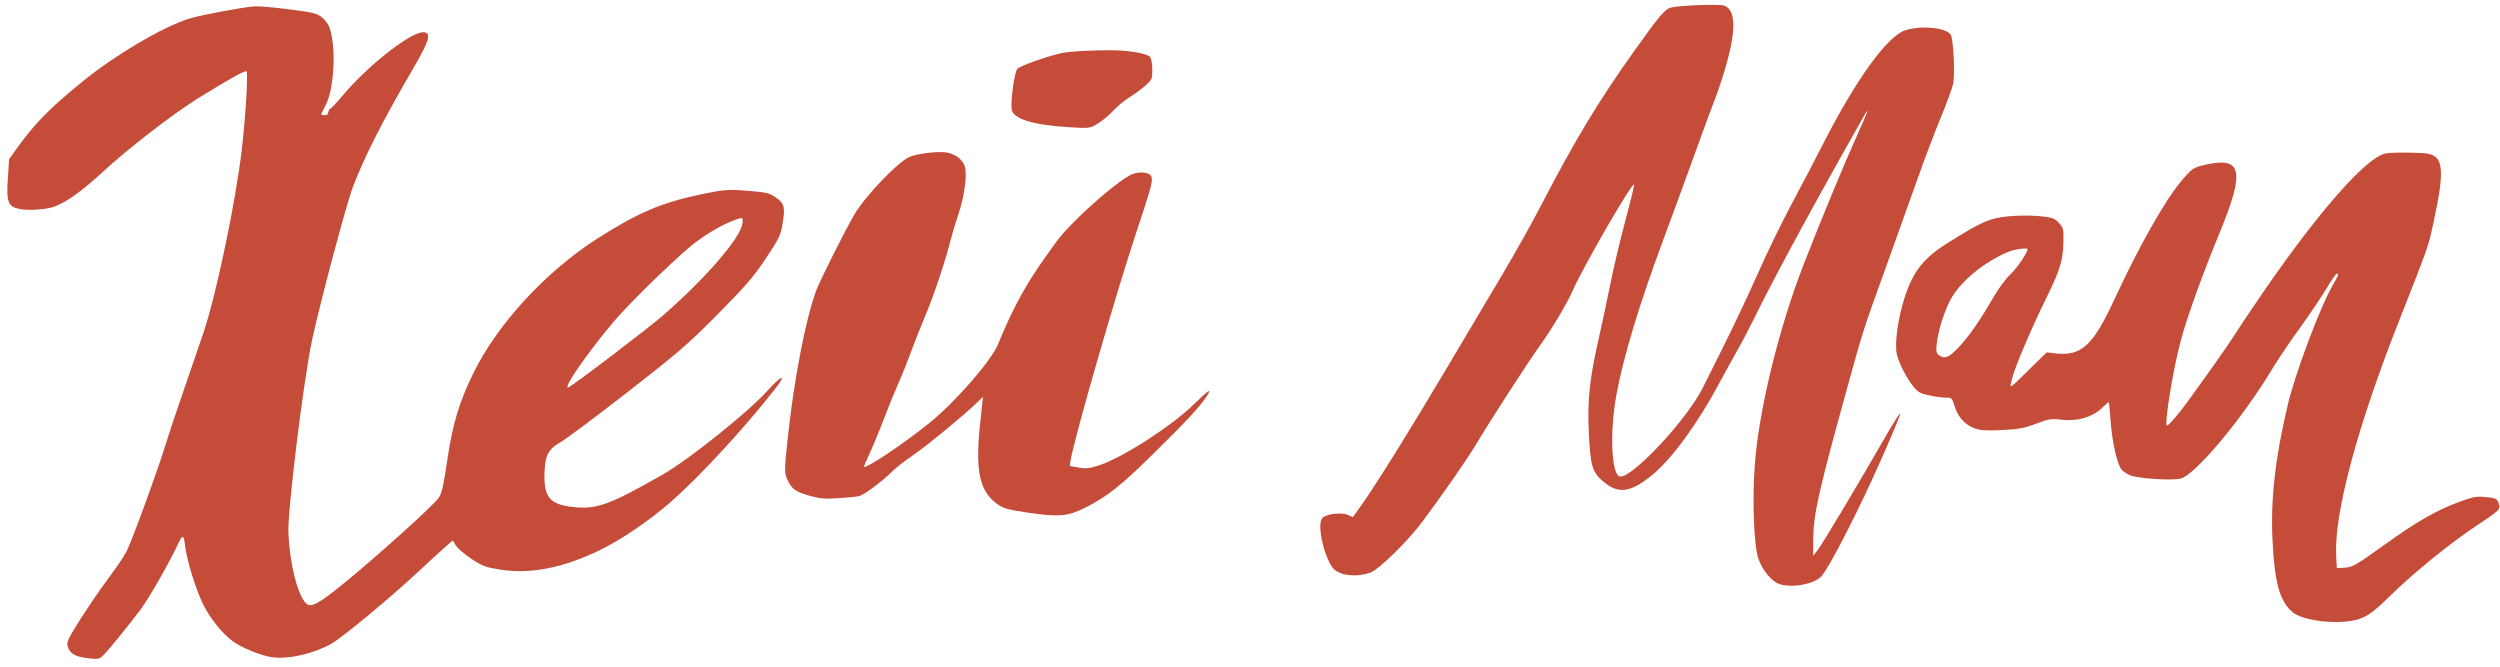 <?xml version="1.0" encoding="UTF-8"?> <svg xmlns="http://www.w3.org/2000/svg" width="285" height="76" viewBox="0 0 285 76" fill="none"> <path fill-rule="evenodd" clip-rule="evenodd" d="M190.534 0.852C189.813 1.018 189.247 1.68 186.304 5.808C182.214 11.544 179.487 16.066 175.636 23.504C174.643 25.423 172.644 28.984 171.194 31.417C169.745 33.85 166.941 38.571 164.963 41.909C160.945 48.689 156.982 55.062 155.328 57.405L154.231 58.957L153.624 58.69C152.905 58.373 151.157 58.594 150.74 59.056C150.127 59.733 150.842 63.205 151.899 64.688C152.553 65.604 154.54 65.871 156.239 65.269C157.181 64.936 160.511 61.675 162.121 59.511C164.783 55.93 167.282 52.321 168.408 50.433C169.967 47.817 174.277 41.158 175.551 39.397C176.87 37.574 178.634 34.615 179.3 33.109C180.555 30.271 186.127 20.647 186.283 21.049C186.319 21.144 185.884 22.945 185.316 25.053C184.747 27.16 183.972 30.427 183.592 32.314C183.213 34.2 182.602 37.062 182.236 38.674C181.211 43.182 180.948 45.684 181.122 49.263C181.31 53.149 181.507 53.819 182.779 54.901C184.494 56.36 185.893 56.168 188.368 54.136C190.618 52.288 193.589 48.208 196.042 43.598C196.493 42.752 197.358 41.182 197.966 40.108C198.574 39.035 199.542 37.189 200.118 36.008C202.205 31.727 207.201 22.525 212.4 13.383C213.246 11.897 212.984 12.634 211.535 15.823C210.215 18.727 207.618 25.012 205.616 30.146C202.79 37.396 200.513 46.731 200.047 52.983C199.744 57.046 199.943 62.221 200.458 63.695C200.912 64.993 201.938 66.251 202.798 66.563C204.22 67.079 206.819 66.609 207.648 65.685C208.552 64.678 211.774 58.403 214.309 52.711C215.632 49.739 216.682 47.224 216.642 47.12C216.602 47.017 215.788 48.297 214.833 49.965C211.911 55.071 207.719 62.079 207.194 62.738L206.697 63.361L206.709 61.562C206.73 58.604 207.259 56.239 210.645 43.989C212.411 37.594 212.37 37.724 215.13 30.084C216.242 27.009 217.796 22.662 218.585 20.426C219.373 18.19 220.571 15.03 221.247 13.404C221.922 11.778 222.557 10.049 222.657 9.562C222.885 8.448 222.693 4.482 222.386 3.968C221.902 3.159 219.101 2.87 217.241 3.437C215.158 4.071 211.505 9.146 207.65 16.761C206.909 18.225 205.409 21.085 204.318 23.116C203.226 25.147 201.477 28.739 200.431 31.097C199.385 33.456 197.696 37.044 196.678 39.072C195.659 41.099 194.52 43.386 194.145 44.154C192.445 47.64 186.332 54.259 184.741 54.336C183.719 54.386 183.465 49.443 184.264 45.04C185.036 40.78 186.886 34.658 189.598 27.385C190.466 25.058 192.1 20.595 193.231 17.466C194.361 14.337 195.39 11.545 195.518 11.261C195.646 10.977 196.027 9.872 196.366 8.807C197.942 3.85 198.008 1.21 196.572 0.637C196.095 0.446 191.599 0.606 190.534 0.852ZM271.975 17.491C269.815 17.893 264.468 23.929 258.151 33.093C256.819 35.025 255.321 37.256 254.824 38.049C254.326 38.843 253.118 40.602 252.138 41.959C251.159 43.316 249.989 44.946 249.54 45.581C248.588 46.926 247.244 48.507 247.045 48.517C246.667 48.535 247.777 41.792 248.689 38.528C249.452 35.797 251.173 31.054 253.072 26.446C255.896 19.591 255.592 17.902 251.682 18.724C249.993 19.079 249.903 19.139 248.523 20.819C246.683 23.06 243.778 28.224 241.084 34.044C238.582 39.448 237.288 40.632 234.269 40.279L233.327 40.169L231.557 41.9C228.822 44.574 229.082 44.423 229.379 43.159C229.678 41.889 231.578 37.42 233.316 33.898C234.827 30.837 235.191 29.639 235.23 27.606C235.259 26.088 235.231 25.97 234.708 25.405C234.218 24.875 233.963 24.788 232.477 24.64C231.538 24.546 229.965 24.557 228.904 24.664C226.782 24.879 225.902 25.27 221.927 27.766C218.861 29.692 217.641 31.524 216.641 35.706C216.402 36.706 216.187 38.167 216.163 38.952C216.125 40.19 216.199 40.556 216.722 41.722C217.053 42.461 217.644 43.464 218.034 43.951C218.67 44.745 218.879 44.864 220.062 45.101C220.787 45.247 221.636 45.353 221.949 45.338C222.464 45.313 222.545 45.402 222.823 46.304C223.197 47.519 223.957 48.375 225.046 48.809C225.687 49.064 226.368 49.112 228.155 49.03C230.094 48.94 230.693 48.831 232.091 48.309C233.6 47.747 233.849 47.707 235.005 47.849C236.754 48.062 238.496 47.573 239.556 46.571C239.978 46.172 240.353 45.844 240.391 45.843C240.428 45.842 240.528 46.816 240.612 48.01C240.775 50.308 241.324 52.8 241.818 53.481C241.981 53.706 242.44 54.026 242.836 54.192C243.7 54.552 247.576 54.804 248.579 54.564C250.245 54.166 255.663 47.683 259.058 42.026C259.674 41 261.071 38.928 262.162 37.422C263.253 35.916 264.612 33.901 265.183 32.943C265.754 31.986 266.297 31.199 266.39 31.194C266.663 31.181 266.606 31.342 265.896 32.577C264.478 35.041 261.648 42.587 260.804 46.151C259.371 52.205 258.837 56.939 259.065 61.577C259.302 66.423 259.872 68.494 261.317 69.765C262.231 70.568 265.108 71.086 267.406 70.86C269.358 70.669 270.182 70.195 272.43 67.97C274.995 65.431 279.386 61.861 282.334 59.921C284.988 58.173 285.104 58.054 284.836 57.36C284.634 56.836 284.503 56.773 283.381 56.666C282.267 56.56 281.953 56.621 280.156 57.29C277.721 58.195 275.408 59.529 271.91 62.045C268.536 64.472 268.18 64.674 267.199 64.722L266.394 64.761L266.323 63.301C266.09 58.493 268.732 48.646 273.504 36.544C276.906 27.914 276.804 28.205 277.419 25.364C278.795 19.009 278.579 17.579 276.225 17.455C274.417 17.36 272.595 17.375 271.975 17.491ZM231.141 28.406C231.159 28.778 229.911 30.603 229.176 31.281C228.685 31.733 227.83 32.889 227.276 33.848C225.725 36.536 224.411 38.424 223.252 39.631C222.158 40.769 221.721 40.946 221.071 40.516C220.758 40.309 220.704 40.1 220.771 39.339C220.911 37.741 221.726 35.201 222.525 33.868C223.692 31.923 226.28 29.837 228.911 28.721C229.619 28.421 231.131 28.207 231.141 28.406Z" fill="#C64C3A"></path> <path fill-rule="evenodd" clip-rule="evenodd" d="M120.972 6.063C121.984 5.844 124.884 5.693 127.199 5.738C128.87 5.771 130.847 6.147 131.11 6.482C131.252 6.663 131.366 7.315 131.365 7.932C131.363 9.002 131.328 9.085 130.606 9.735C130.19 10.11 129.37 10.712 128.784 11.072C128.199 11.432 127.375 12.11 126.954 12.578C126.534 13.046 125.754 13.703 125.221 14.039C124.258 14.646 124.242 14.648 121.759 14.495C117.718 14.245 115.475 13.538 115.327 12.467C115.19 11.474 115.662 8.14 115.983 7.835C116.345 7.49 119.411 6.402 120.972 6.063ZM21.483 2.148C22.767 1.737 27.697 0.808 29.042 0.725C29.542 0.695 31.328 0.849 33.011 1.07C35.801 1.434 36.13 1.516 36.728 1.997C37.104 2.298 37.488 2.861 37.623 3.31C38.337 5.667 38.077 10.165 37.122 11.994C36.836 12.541 36.599 13.011 36.596 13.039C36.593 13.066 36.768 13.109 36.986 13.135C37.243 13.166 37.397 13.05 37.426 12.803C37.451 12.594 37.558 12.403 37.663 12.379C37.769 12.354 38.371 11.718 39.001 10.964C42.073 7.291 47.178 3.354 48.435 3.691C49.159 3.884 48.888 4.731 47.141 7.735C43.575 13.868 41.598 17.75 40.239 21.289C39.515 23.176 36.628 33.973 35.612 38.597C34.643 43.004 32.755 58.31 32.876 60.777C33.05 64.35 33.895 67.736 34.868 68.763C35.399 69.324 36.237 68.898 38.992 66.67C42.786 63.602 49.533 57.523 50.044 56.714C50.377 56.186 50.578 55.279 50.999 52.392C51.586 48.378 52.371 45.77 53.974 42.512C56.724 36.921 62.242 30.937 68.092 27.201C72.747 24.227 75.44 23.084 80.026 22.132C82.554 21.608 83.016 21.574 85.198 21.749C87.355 21.922 87.672 21.994 88.365 22.459C89.406 23.159 89.531 23.584 89.23 25.402C88.993 26.839 88.874 27.089 87.332 29.422C85.946 31.518 85.086 32.518 81.866 35.775C78.462 39.219 77.338 40.191 71.552 44.694C67.981 47.474 64.534 50.047 63.893 50.413C62.494 51.211 62.126 51.926 62.07 53.959C61.995 56.694 62.694 57.514 65.343 57.805C68.001 58.097 69.568 57.526 75.611 54.065C78.504 52.408 85.238 47.024 87.368 44.665C89.165 42.675 89.786 42.522 88.278 44.441C84.804 48.863 79.819 54.268 76.585 57.117C74.033 59.365 70.733 61.602 68.17 62.819C64.079 64.761 60.431 65.462 57.105 64.947C55.342 64.673 55.059 64.569 53.757 63.718C52.975 63.207 52.172 62.523 51.974 62.199L51.612 61.609L50.606 62.494C50.053 62.981 48.875 64.061 47.987 64.895C44.705 67.978 38.994 72.72 37.725 73.417C35.7 74.529 32.975 75.156 31.111 74.938C29.878 74.794 27.505 73.838 26.509 73.085C25.292 72.164 23.95 70.492 23.166 68.922C22.334 67.252 21.251 63.722 21.087 62.145C20.964 60.953 20.796 60.911 20.324 61.949C19.427 63.921 17.036 68.12 16.066 69.427C14.802 71.13 12.494 73.972 11.787 74.695C11.345 75.148 11.191 75.176 9.978 75.032C8.517 74.857 7.913 74.482 7.697 73.614C7.589 73.18 7.829 72.686 9.188 70.546C10.079 69.144 11.493 67.082 12.329 65.966C13.165 64.85 14.101 63.47 14.409 62.898C14.964 61.868 18.169 53.091 18.898 50.606C19.107 49.893 20.028 47.138 20.946 44.484C21.864 41.83 22.89 38.835 23.227 37.829C24.679 33.489 26.892 22.881 27.564 17.036C28.006 13.197 28.296 8.38 28.1 8.131C27.977 7.974 25.931 9.118 22.469 11.279C19.577 13.085 14.504 17.016 11.598 19.704C9.348 21.785 7.532 23.077 6.164 23.568C5.263 23.891 3.249 24.024 2.243 23.828C0.916 23.569 0.714 23.047 0.894 20.342L1.04 18.133L1.955 16.865C4.02 14.003 5.675 12.326 9.518 9.204C13.129 6.269 18.487 3.11 21.483 2.148ZM129.126 19.838C127.721 20.373 123.332 24.148 121.005 26.824C120.593 27.298 119.39 28.963 118.331 30.525C116.55 33.153 115.276 35.594 113.762 39.279C113.008 41.116 108.91 45.816 106.006 48.176C103.244 50.42 98.988 53.294 98.511 53.237C98.457 53.23 98.707 52.607 99.067 51.851C99.427 51.095 100.175 49.29 100.729 47.839C101.283 46.389 102.039 44.533 102.408 43.714C102.778 42.895 103.412 41.316 103.819 40.203C104.226 39.091 105 37.132 105.541 35.85C106.487 33.604 107.848 29.517 108.395 27.283C108.539 26.693 108.92 25.427 109.242 24.47C109.891 22.536 110.222 20.357 110.043 19.189C109.907 18.294 108.924 17.498 107.786 17.363C106.759 17.24 104.422 17.541 103.662 17.895C102.268 18.543 98.591 22.397 97.375 24.487C96.365 26.221 93.539 31.844 93.098 32.995C91.864 36.219 90.497 43.291 89.775 50.194C89.413 53.649 89.412 53.924 89.76 54.674C90.265 55.765 90.679 56.065 92.306 56.521C93.452 56.842 94.022 56.892 95.481 56.8C96.458 56.738 97.539 56.634 97.881 56.569C98.478 56.454 100.455 54.982 101.854 53.612C102.217 53.255 103.265 52.452 104.182 51.827C105.732 50.769 109.819 47.4 111.379 45.894L112.059 45.237L111.727 48.347C111.152 53.74 111.671 56.065 113.777 57.524C114.428 57.976 114.935 58.111 117.229 58.449C120.747 58.965 121.765 58.869 123.813 57.824C126.304 56.553 127.81 55.349 131.671 51.541C135.241 48.02 136.724 46.425 137.508 45.26C138.261 44.142 137.799 44.409 136.136 46.054C133.663 48.501 128.124 52.088 125.382 53.02C124.277 53.395 123.805 53.45 122.977 53.303L121.947 53.119L122.058 52.429C122.454 49.985 127.231 33.416 129.526 26.53C131.345 21.072 131.509 20.42 131.173 19.992C130.885 19.625 129.883 19.55 129.126 19.838ZM84.644 25.445C84.449 27.077 80.627 31.529 75.717 35.846C73.951 37.397 64.984 44.212 64.745 44.184C64.274 44.127 66.763 40.52 69.806 36.849C71.38 34.95 76.242 30.163 78.648 28.145C80.086 26.938 82.01 25.765 83.527 25.171C84.66 24.726 84.728 24.743 84.644 25.445Z" fill="#C64C3A"></path> </svg> 
